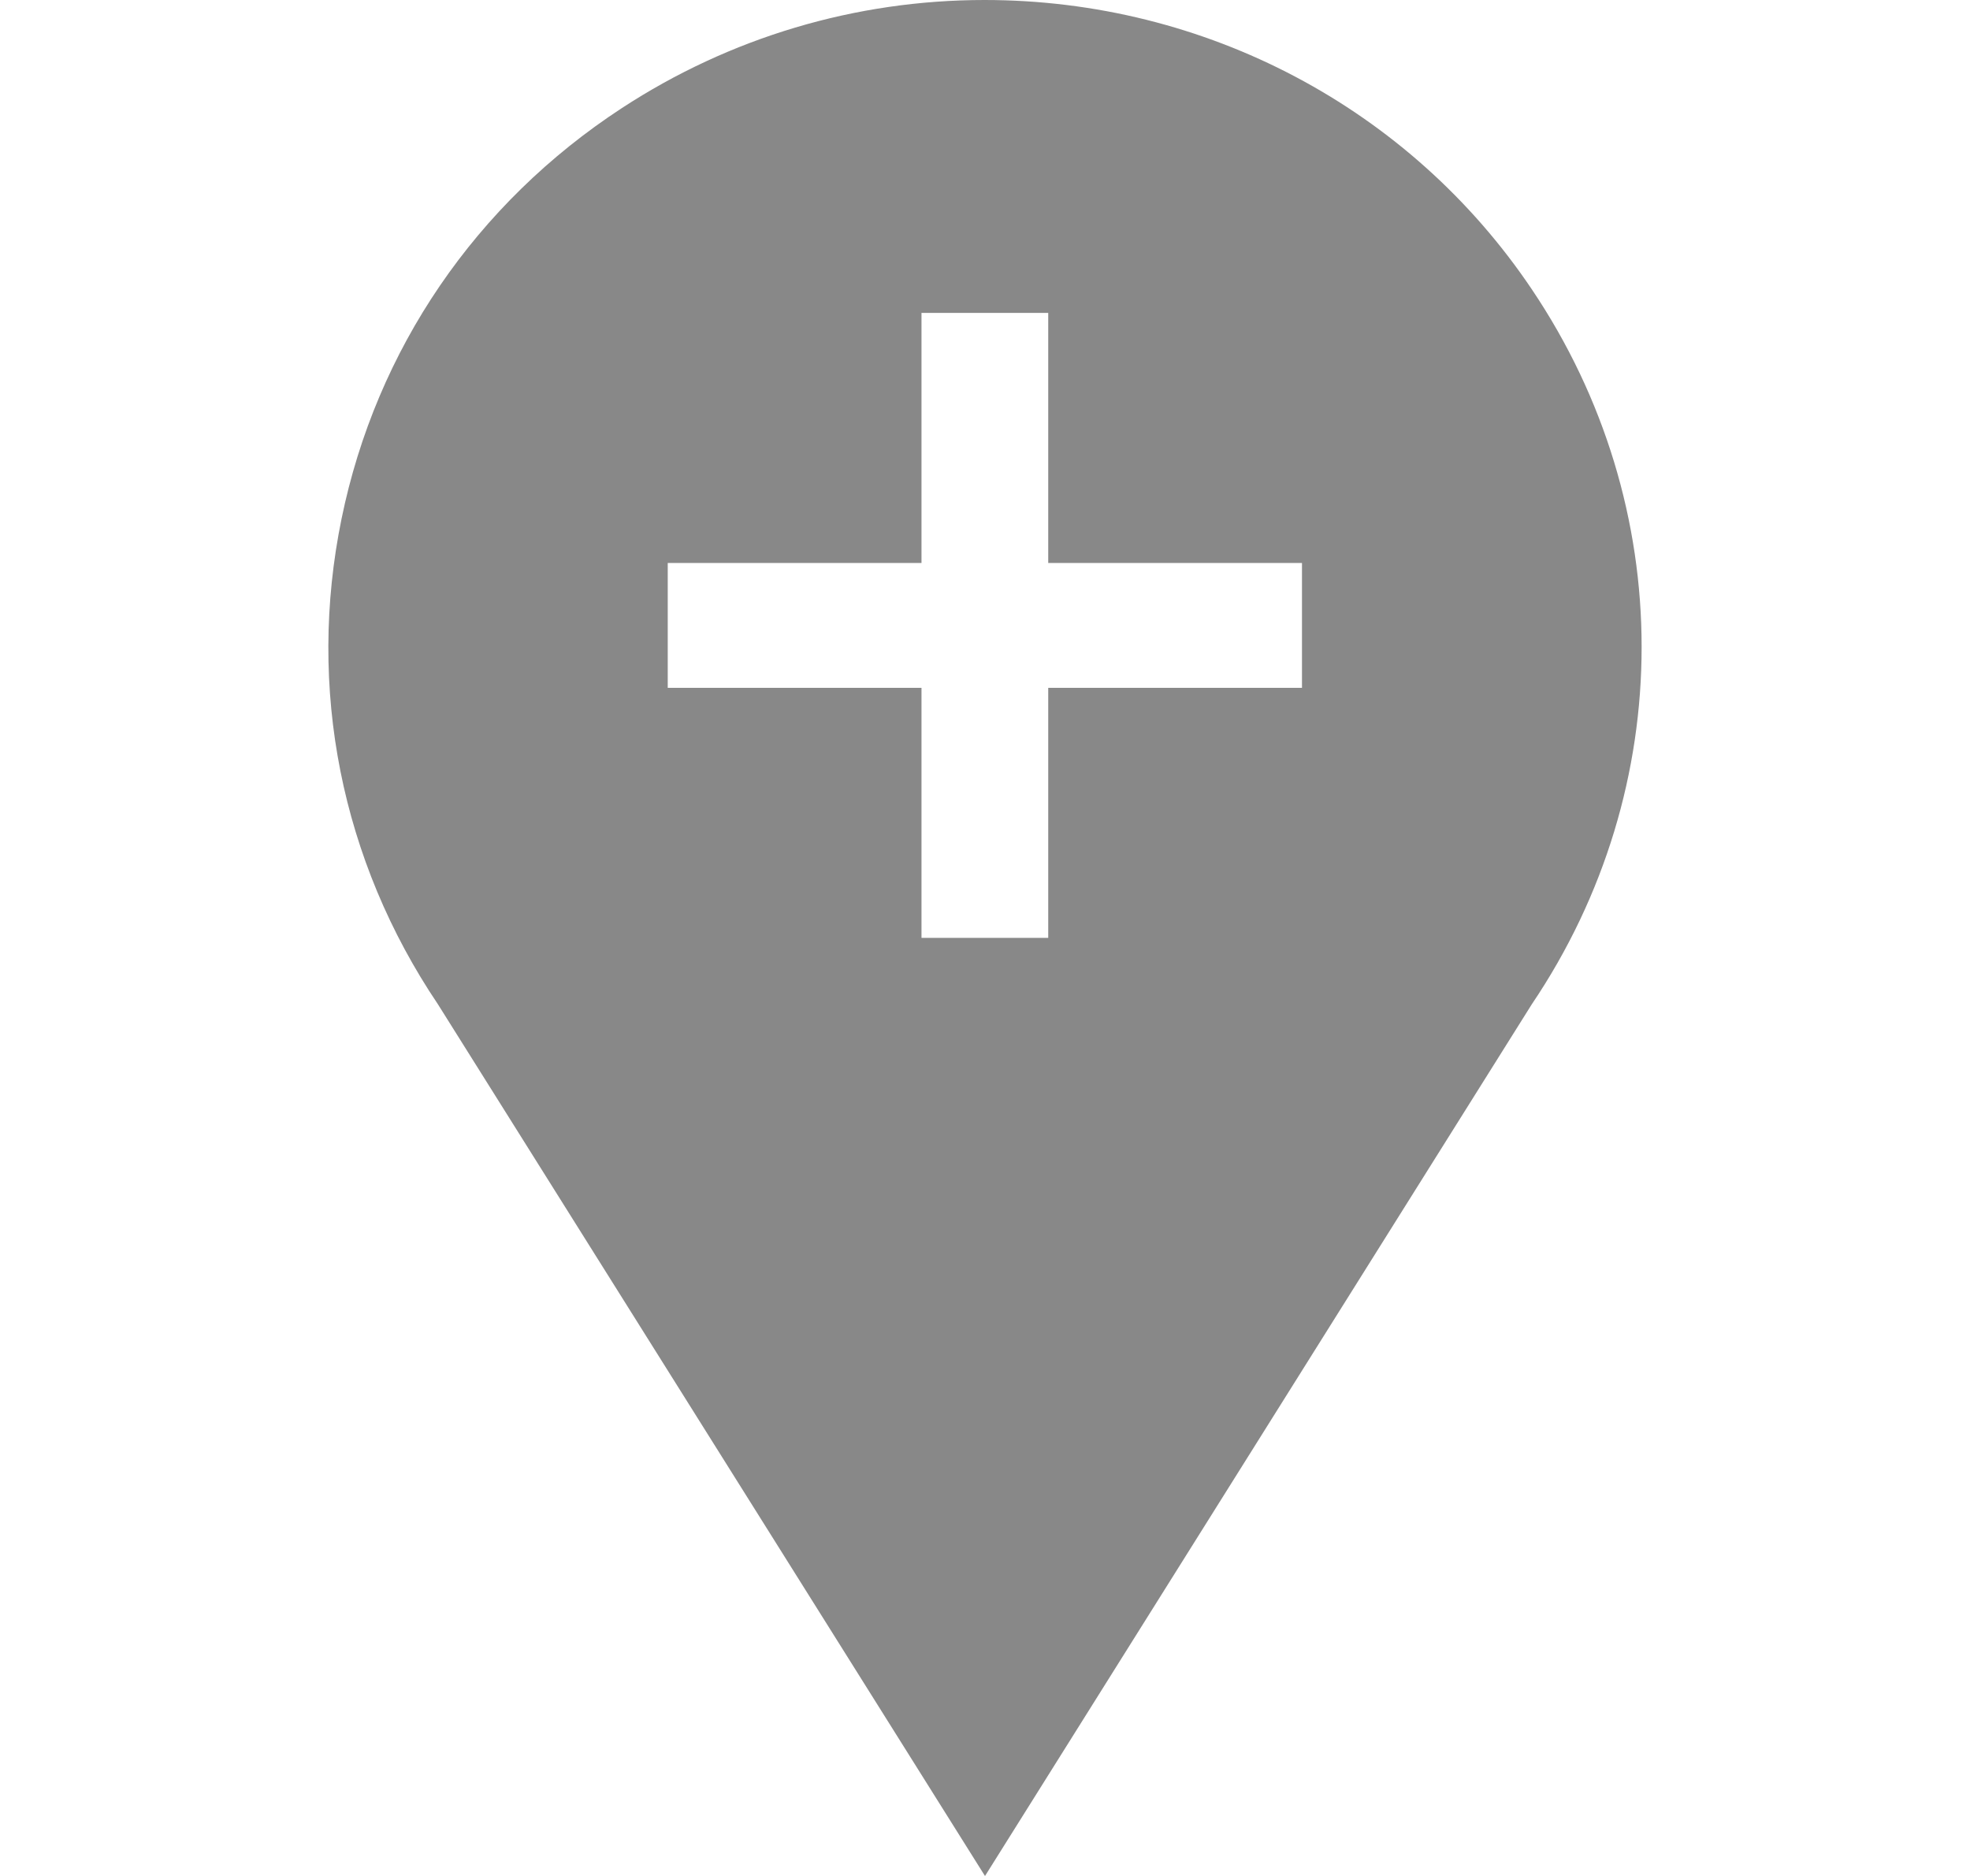 <svg width="21" height="20" viewBox="0 0 21 20" fill="none" xmlns="http://www.w3.org/2000/svg">
<path fill-rule="evenodd" clip-rule="evenodd" d="M10.5 20L10.499 19.999L4.669 10.708C3.636 9.174 3.271 7.336 3.641 5.53C4.011 3.724 5.072 2.17 6.628 1.153C7.781 0.399 9.119 0 10.495 0C12.85 0 15.03 1.153 16.328 3.083C17.89 5.401 17.89 8.394 16.328 10.708L10.501 19.999L10.5 20ZM9.823 7.333V9.999H11.174V7.333H13.879V6.002H11.174V3.336H9.823V6.002H7.118V7.333H9.823Z" fill="#888888"/>
</svg>
